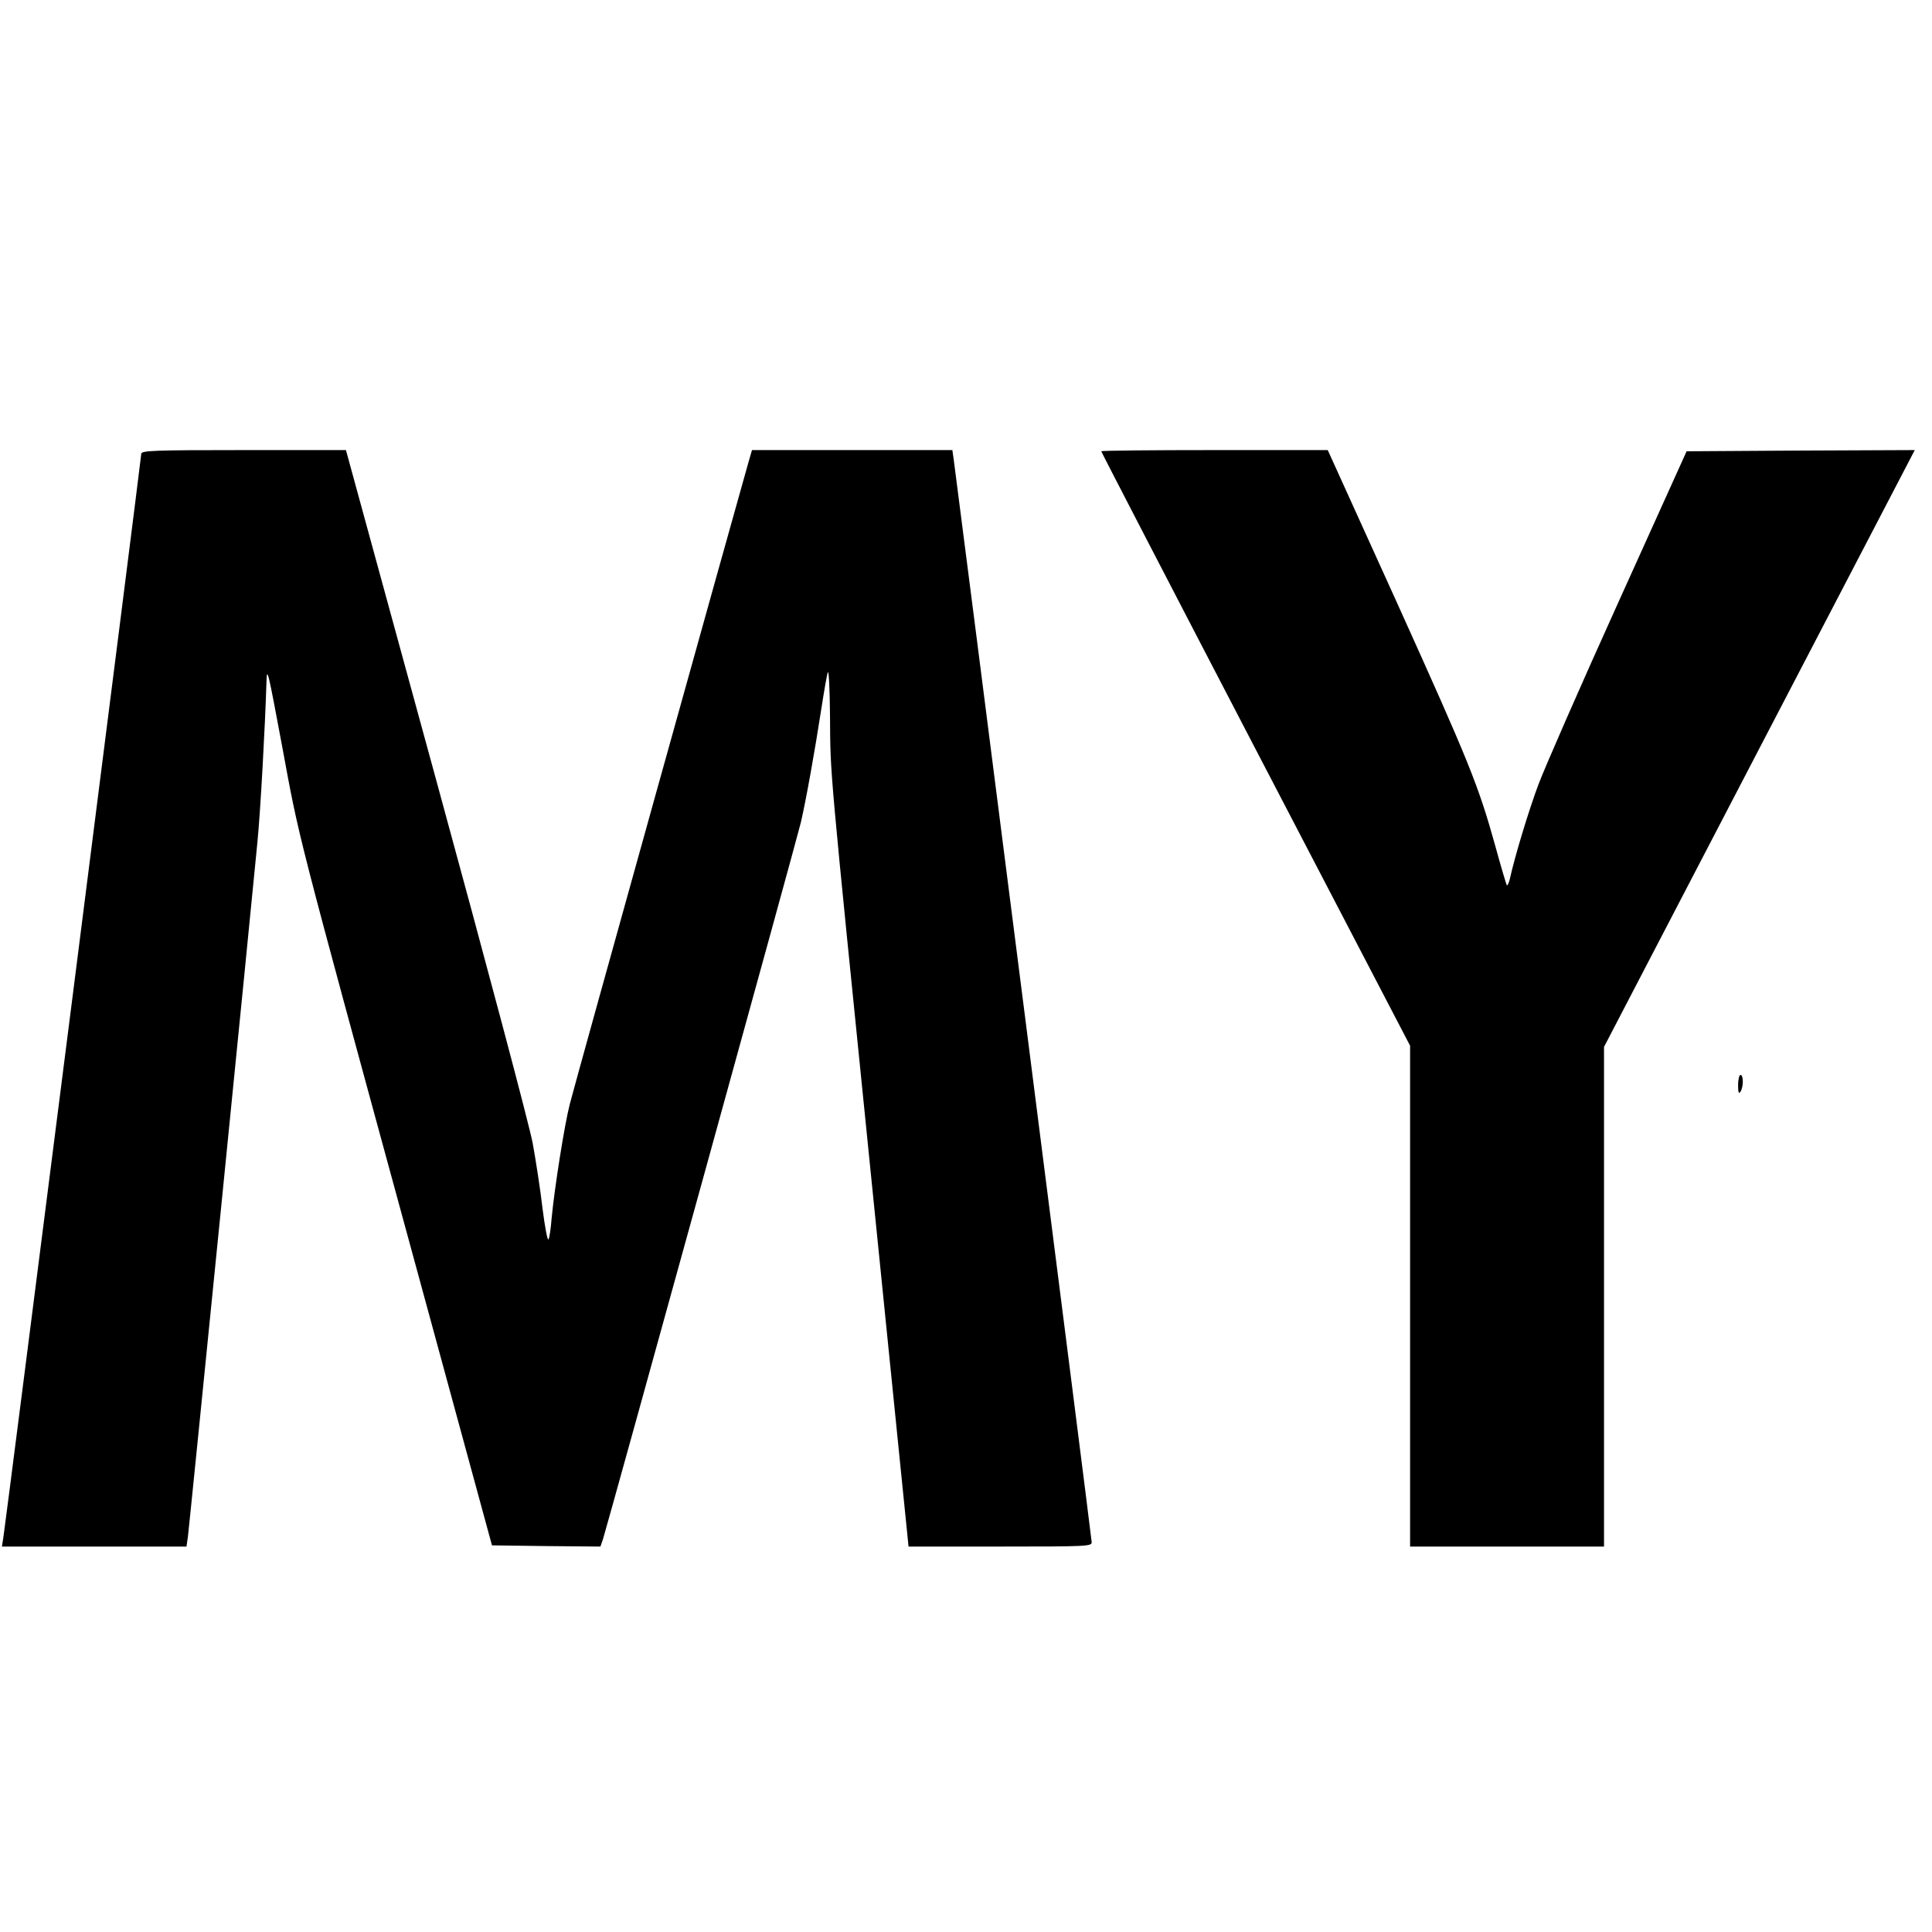 <?xml version="1.0" standalone="no"?>
<!DOCTYPE svg PUBLIC "-//W3C//DTD SVG 20010904//EN"
 "http://www.w3.org/TR/2001/REC-SVG-20010904/DTD/svg10.dtd">
<svg version="1.0" xmlns="http://www.w3.org/2000/svg"
 width="807pt" height="807pt" viewBox="0 0 807 807"
 preserveAspectRatio="xMidYMid meet">
<g transform="translate(0,807) scale(0.1,-0.1)"
fill="#000000" stroke="none">
<path d="M590 6174 c0 -16 -566 -4465 -576 -4526 l-6 -38 386 0 385 0 6 42 c6
45 266 2644 290 2898 13 131 32 478 38 670 2 70 6 51 66 -270 72 -389 50 -306
534 -2080 l342 -1255 227 -3 226 -2 11 32 c22 71 811 2927 826 2992 22 94 59
302 85 471 12 77 24 148 28 157 4 10 8 -73 9 -185 2 -253 -7 -155 175 -1954
l153 -1513 382 0 c365 0 383 1 383 18 0 16 -558 4390 -576 4520 l-6 42 -418 0
-419 0 -15 -52 c-44 -154 -729 -2610 -746 -2680 -22 -85 -64 -351 -76 -478 -3
-41 -9 -81 -13 -87 -4 -7 -15 51 -25 130 -9 79 -28 201 -41 272 -13 72 -194
752 -402 1513 l-378 1382 -427 0 c-380 0 -428 -2 -428 -16z"/>
<path d="M4600 6185 c0 -3 290 -563 645 -1245 l645 -1238 0 -1046 0 -1046 405
0 405 0 0 1044 0 1043 649 1247 649 1246 -477 -2 -476 -3 -287 -635 c-158
-349 -307 -690 -332 -757 -39 -104 -98 -297 -120 -397 -4 -15 -9 -26 -12 -24
-2 3 -24 76 -48 164 -71 255 -107 344 -411 1017 l-289 637 -473 0 c-260 0
-473 -2 -473 -5z"/>
<path d="M7260 3538 c0 -32 3 -39 10 -28 13 20 13 70 0 70 -5 0 -10 -19 -10
-42z"/>
</g>
</svg>
